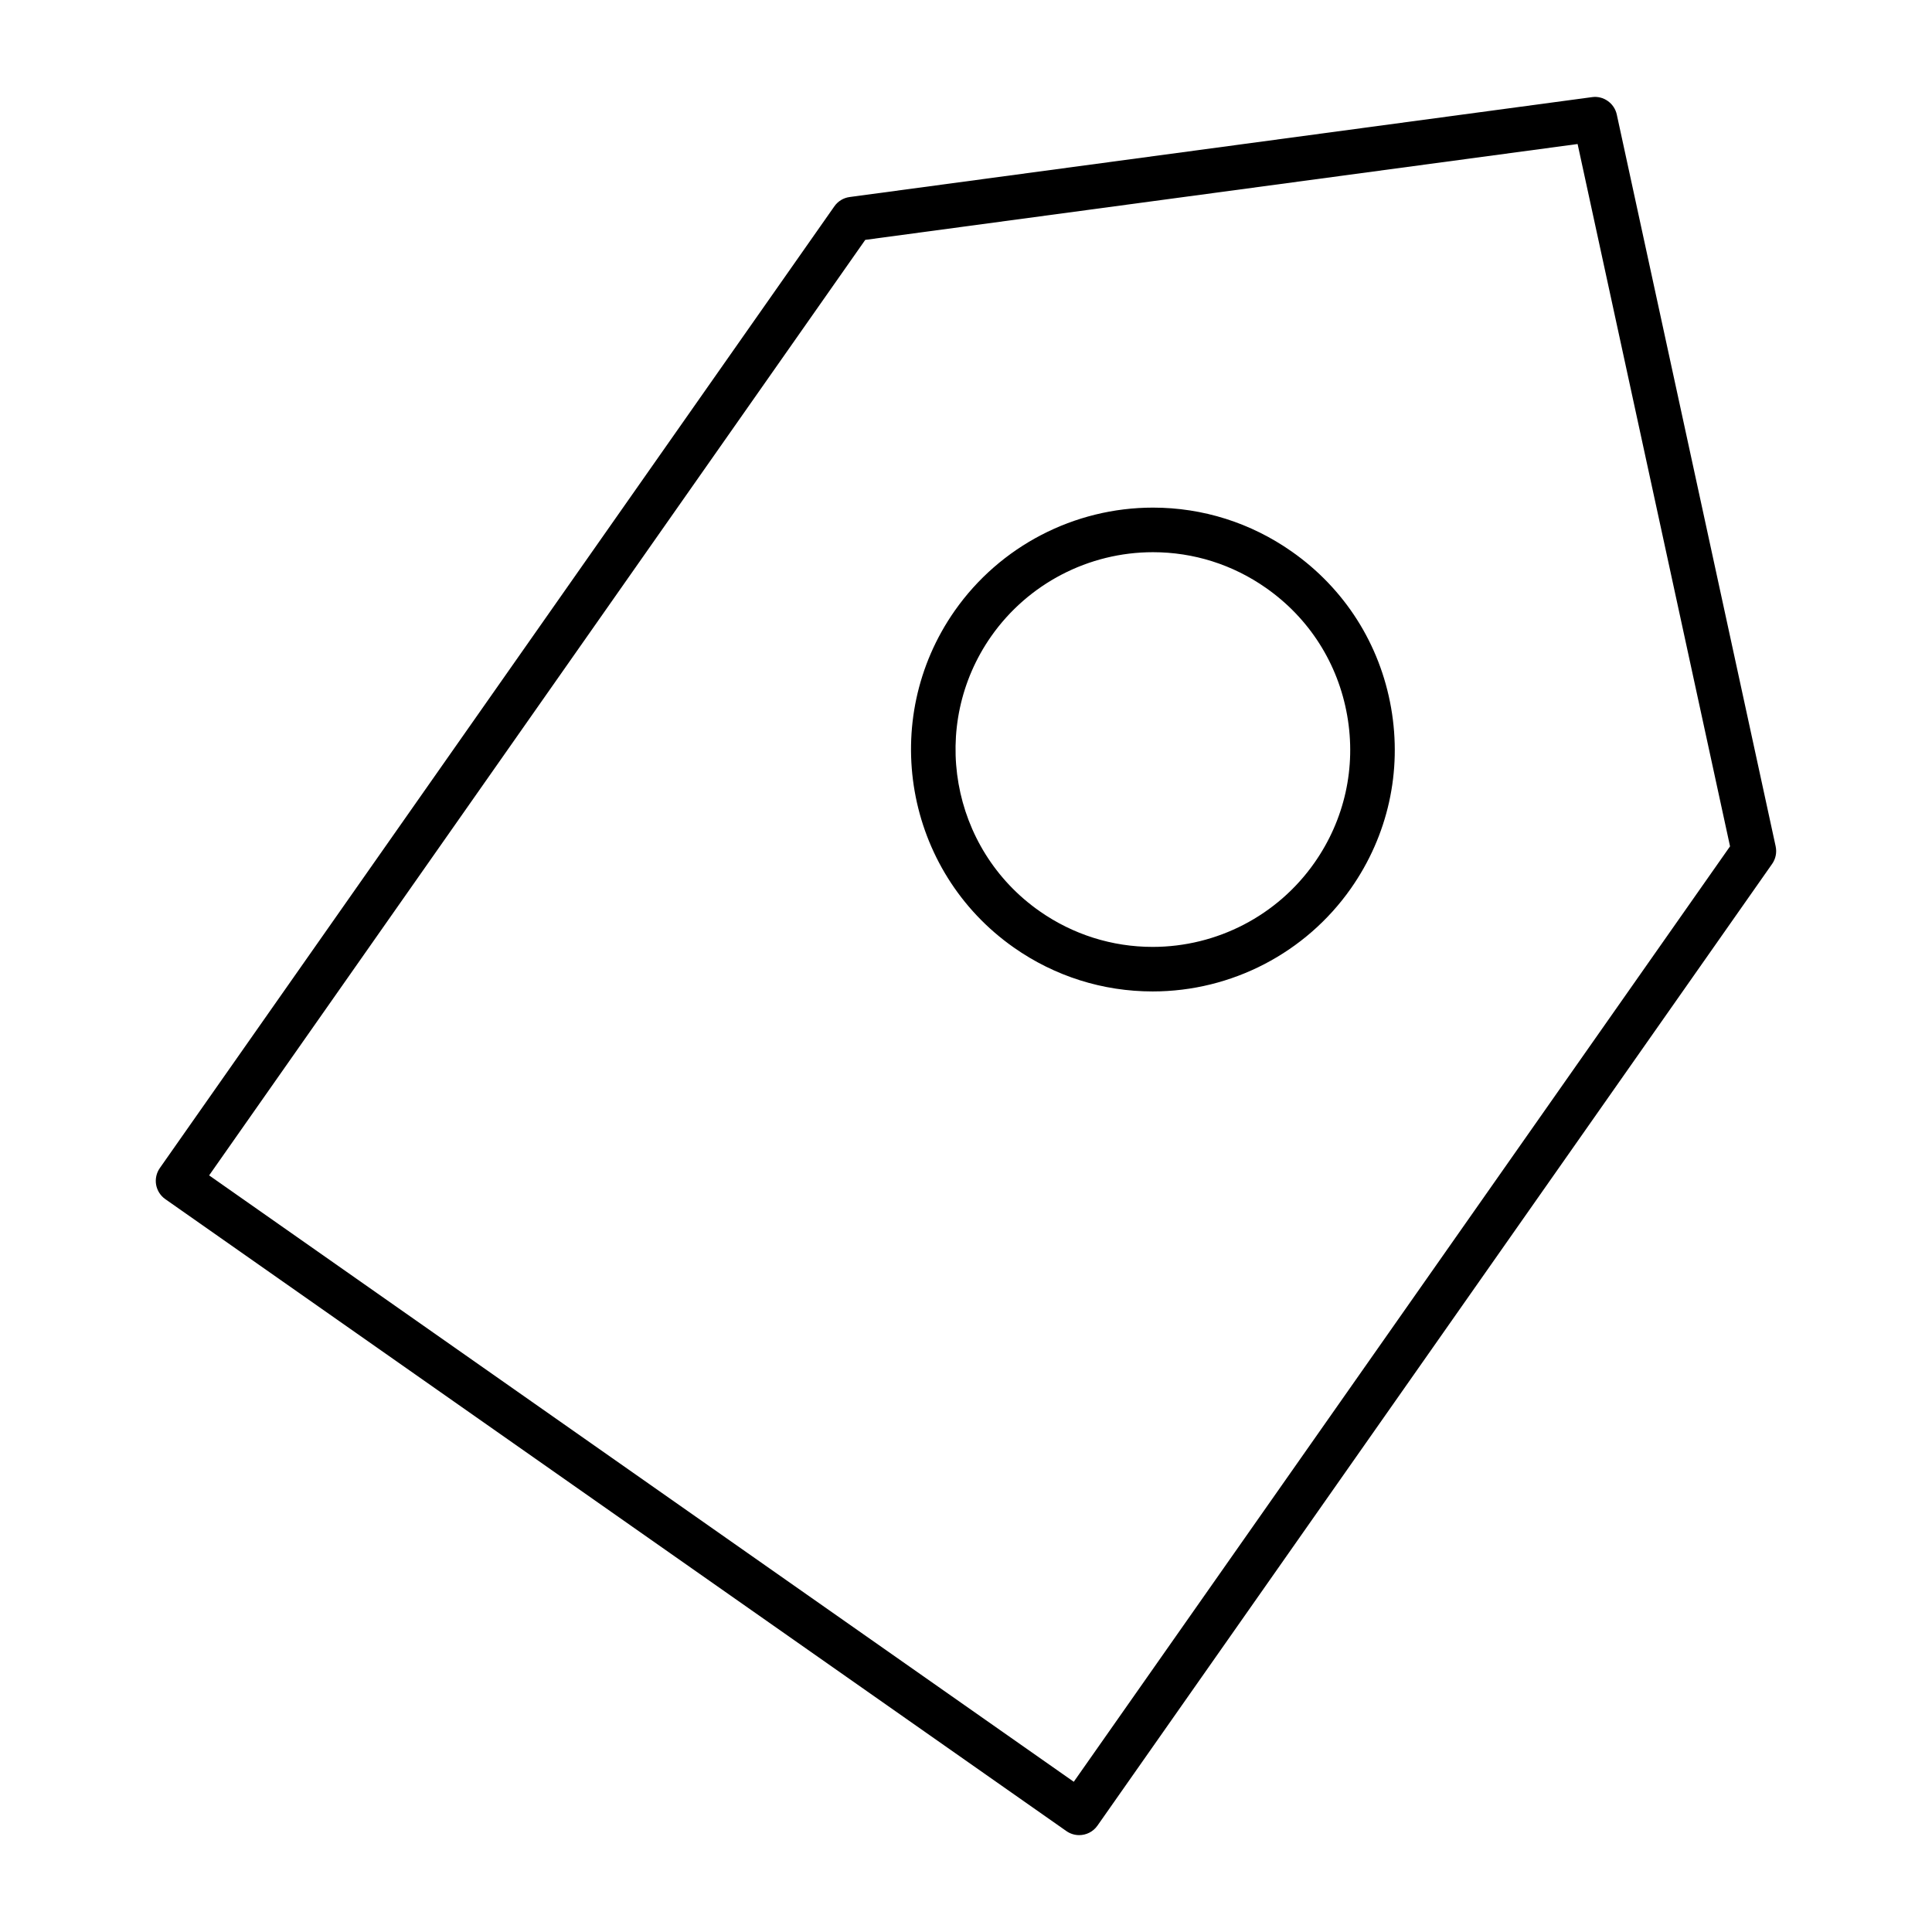 <?xml version="1.0" encoding="UTF-8"?>
<!-- Uploaded to: ICON Repo, www.svgrepo.com, Generator: ICON Repo Mixer Tools -->
<svg fill="#000000" width="800px" height="800px" version="1.1" viewBox="144 144 512 512" xmlns="http://www.w3.org/2000/svg">
 <g>
  <path d="m614.57 368.3-42.109-193.96c-0.652-3.008-3.582-5.039-6.559-4.598l-196.74 26.473c-1.637 0.219-3.102 1.109-4.047 2.465l-178.76 254.87c-0.898 1.281-1.25 2.867-0.984 4.418 0.277 1.535 1.148 2.914 2.426 3.809l238.81 167.48c1.031 0.723 2.211 1.07 3.387 1.07 1.859 0 3.691-0.875 4.84-2.512l178.79-254.86c0.953-1.352 1.293-3.039 0.945-4.644zm-186.01 247.89-229.14-160.7 173.88-247.92 188.78-25.402 40.398 186.12z"/>
  <path d="m486.32 290.16c-10.848-7.613-23.562-11.637-36.762-11.637-20.891 0-40.531 10.211-52.531 27.309-20.293 28.945-13.266 69 15.672 89.293 10.848 7.606 23.562 11.617 36.762 11.617 20.914 0 40.547-10.203 52.539-27.293 9.824-14.012 13.609-31.023 10.652-47.887-2.961-16.875-12.312-31.578-26.332-41.402zm6.004 82.508c-9.77 13.941-25.789 22.27-42.863 22.27-10.762 0-21.137-3.281-29.984-9.484-23.609-16.555-29.34-49.223-12.793-72.84 9.793-13.949 25.812-22.277 42.863-22.277 10.762 0 21.137 3.281 29.984 9.492 11.438 8.016 19.066 20.012 21.484 33.77 2.426 13.762-0.668 27.641-8.691 39.07z"/>
 </g>
</svg>